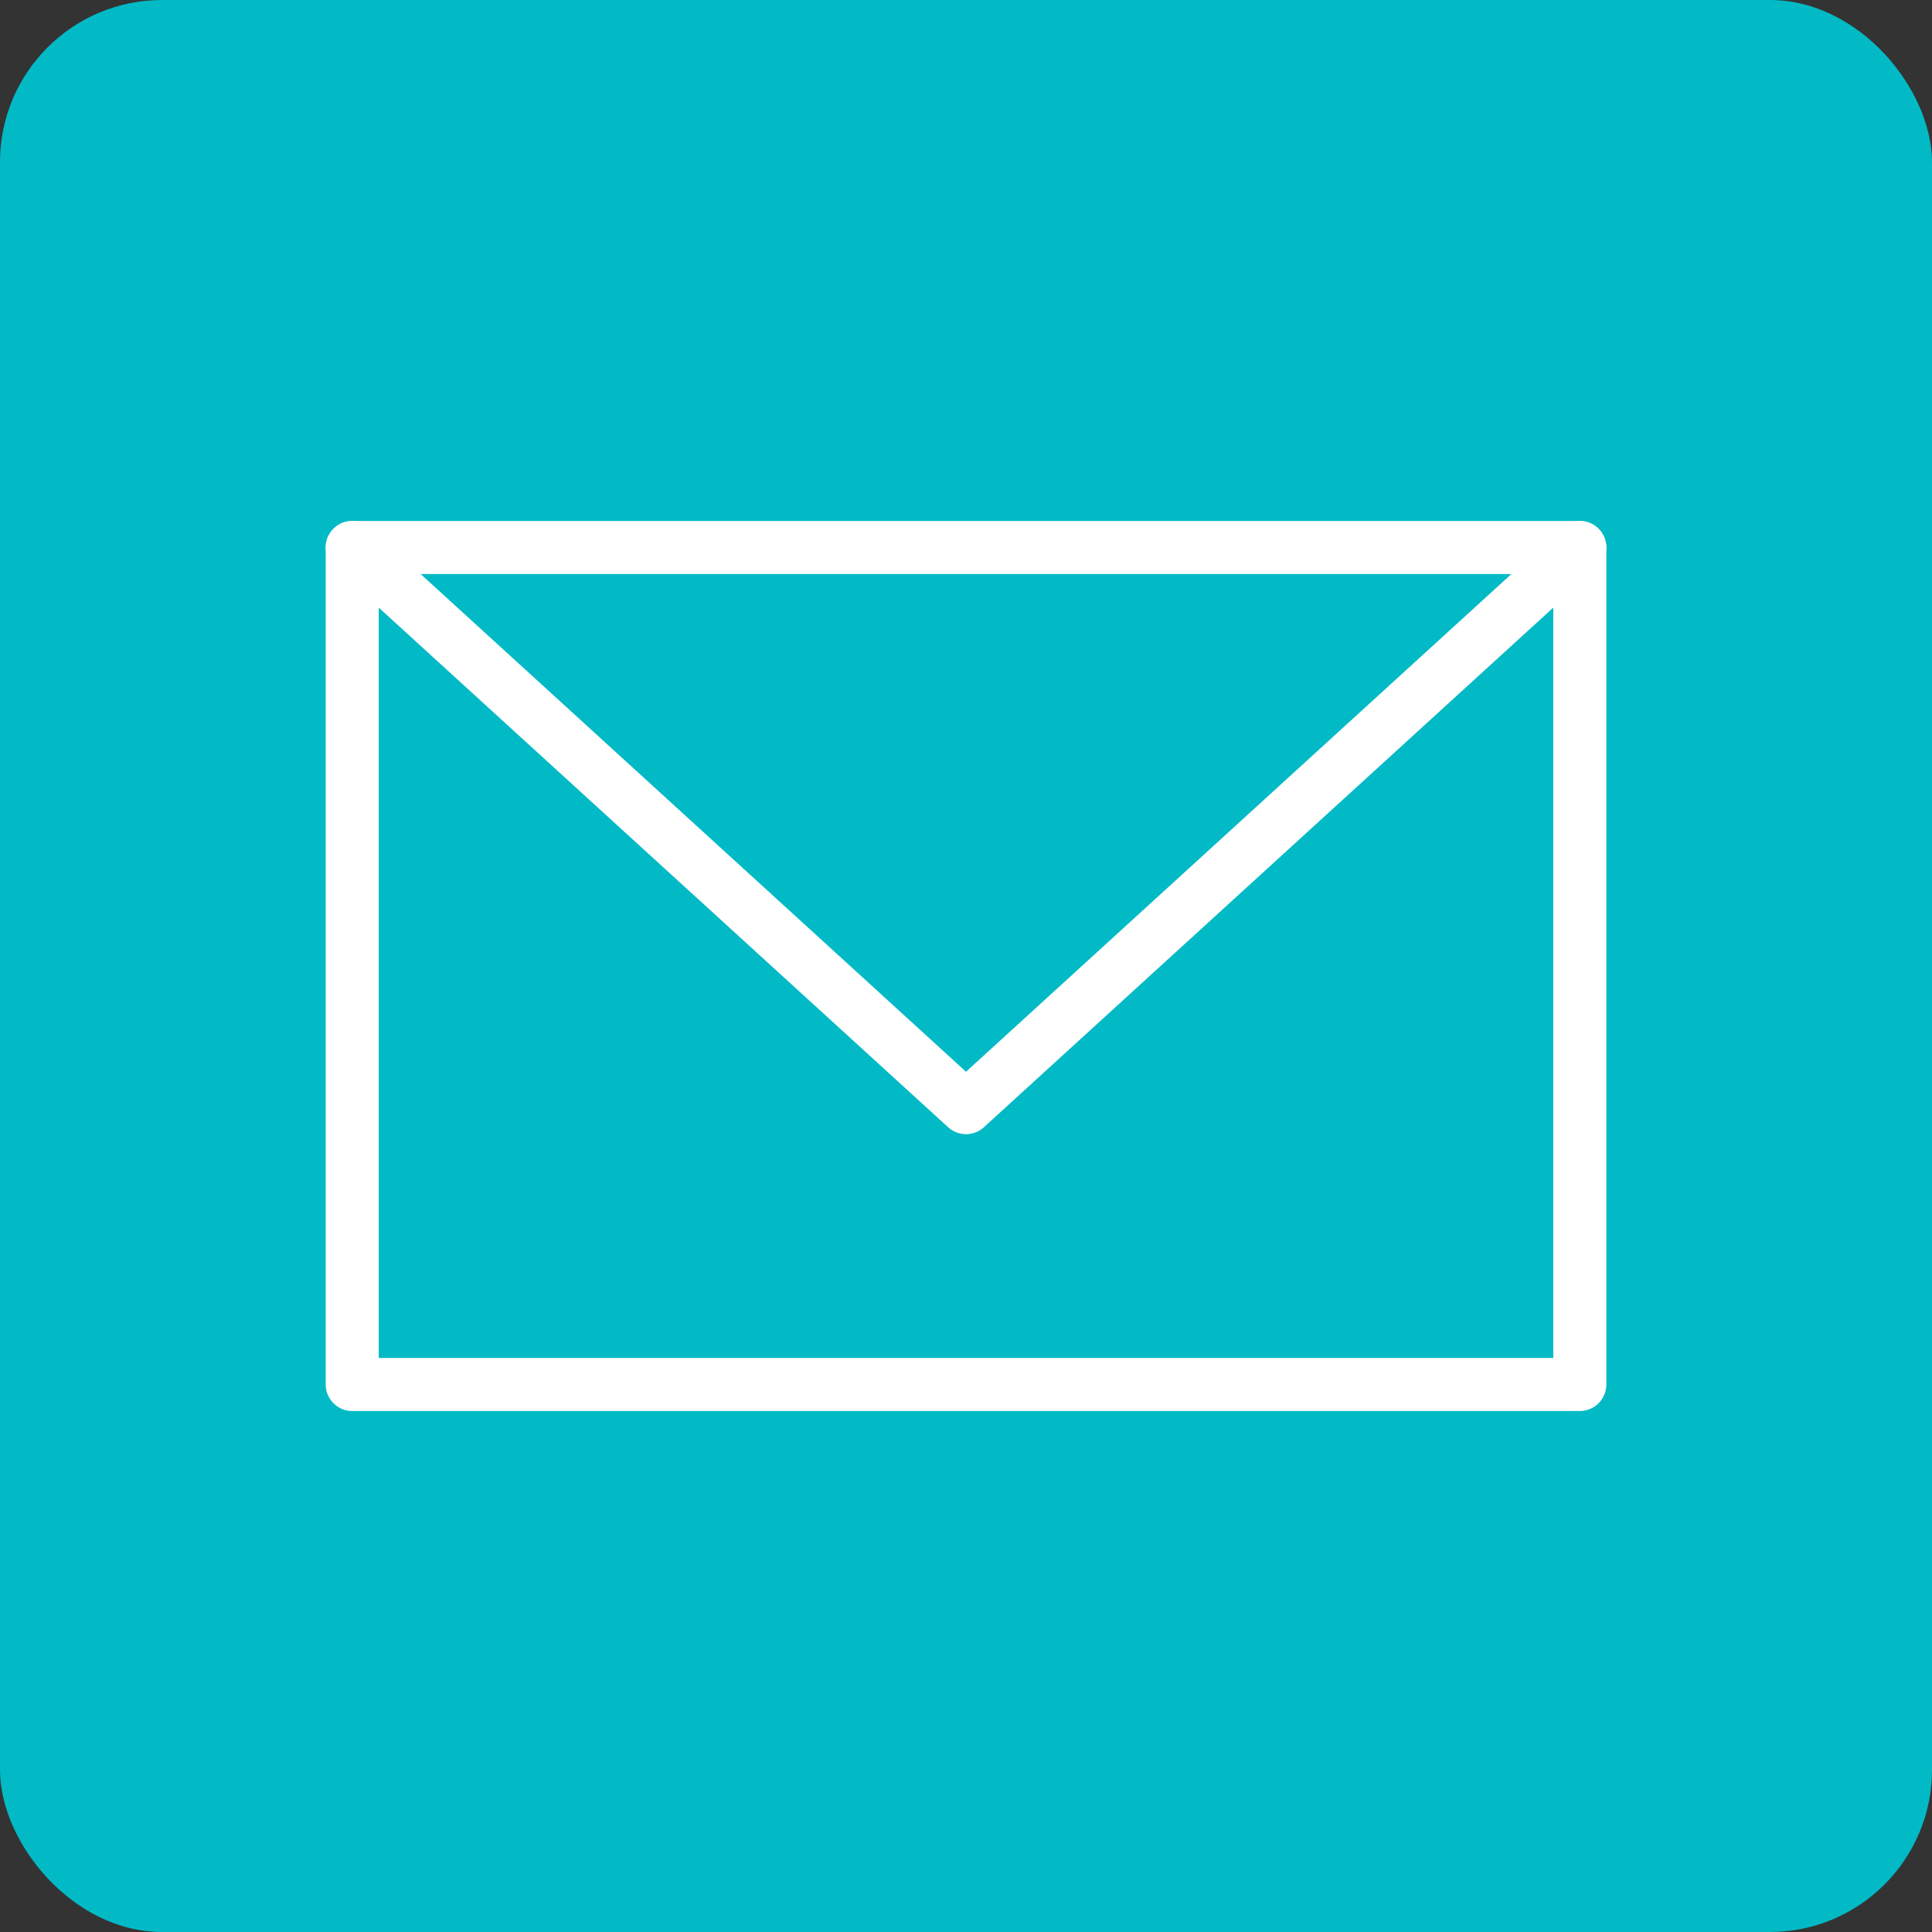 <svg xmlns="http://www.w3.org/2000/svg" id="Layer_1" viewBox="0 0 728.43 728.43"><rect x="0" y="0" width="728.43" height="728.43" fill="#333333" stroke="none"/><defs><style>.cls-1{fill:none;stroke:#fff;stroke-linecap:round;stroke-linejoin:round;stroke-width:20px;}.cls-2{fill:#01bac6;}</style></defs><rect class="cls-2" x="0" y="0" width="728.43" height="728.43" rx="61.13" ry="61.13"></rect><polygon class="cls-1" points="364.22 417.62 132.8 206.43 132.8 522 595.64 522 595.64 206.43 364.22 417.62"></polygon><line class="cls-1" x1="132.8" y1="206.43" x2="595.64" y2="206.43"></line></svg>